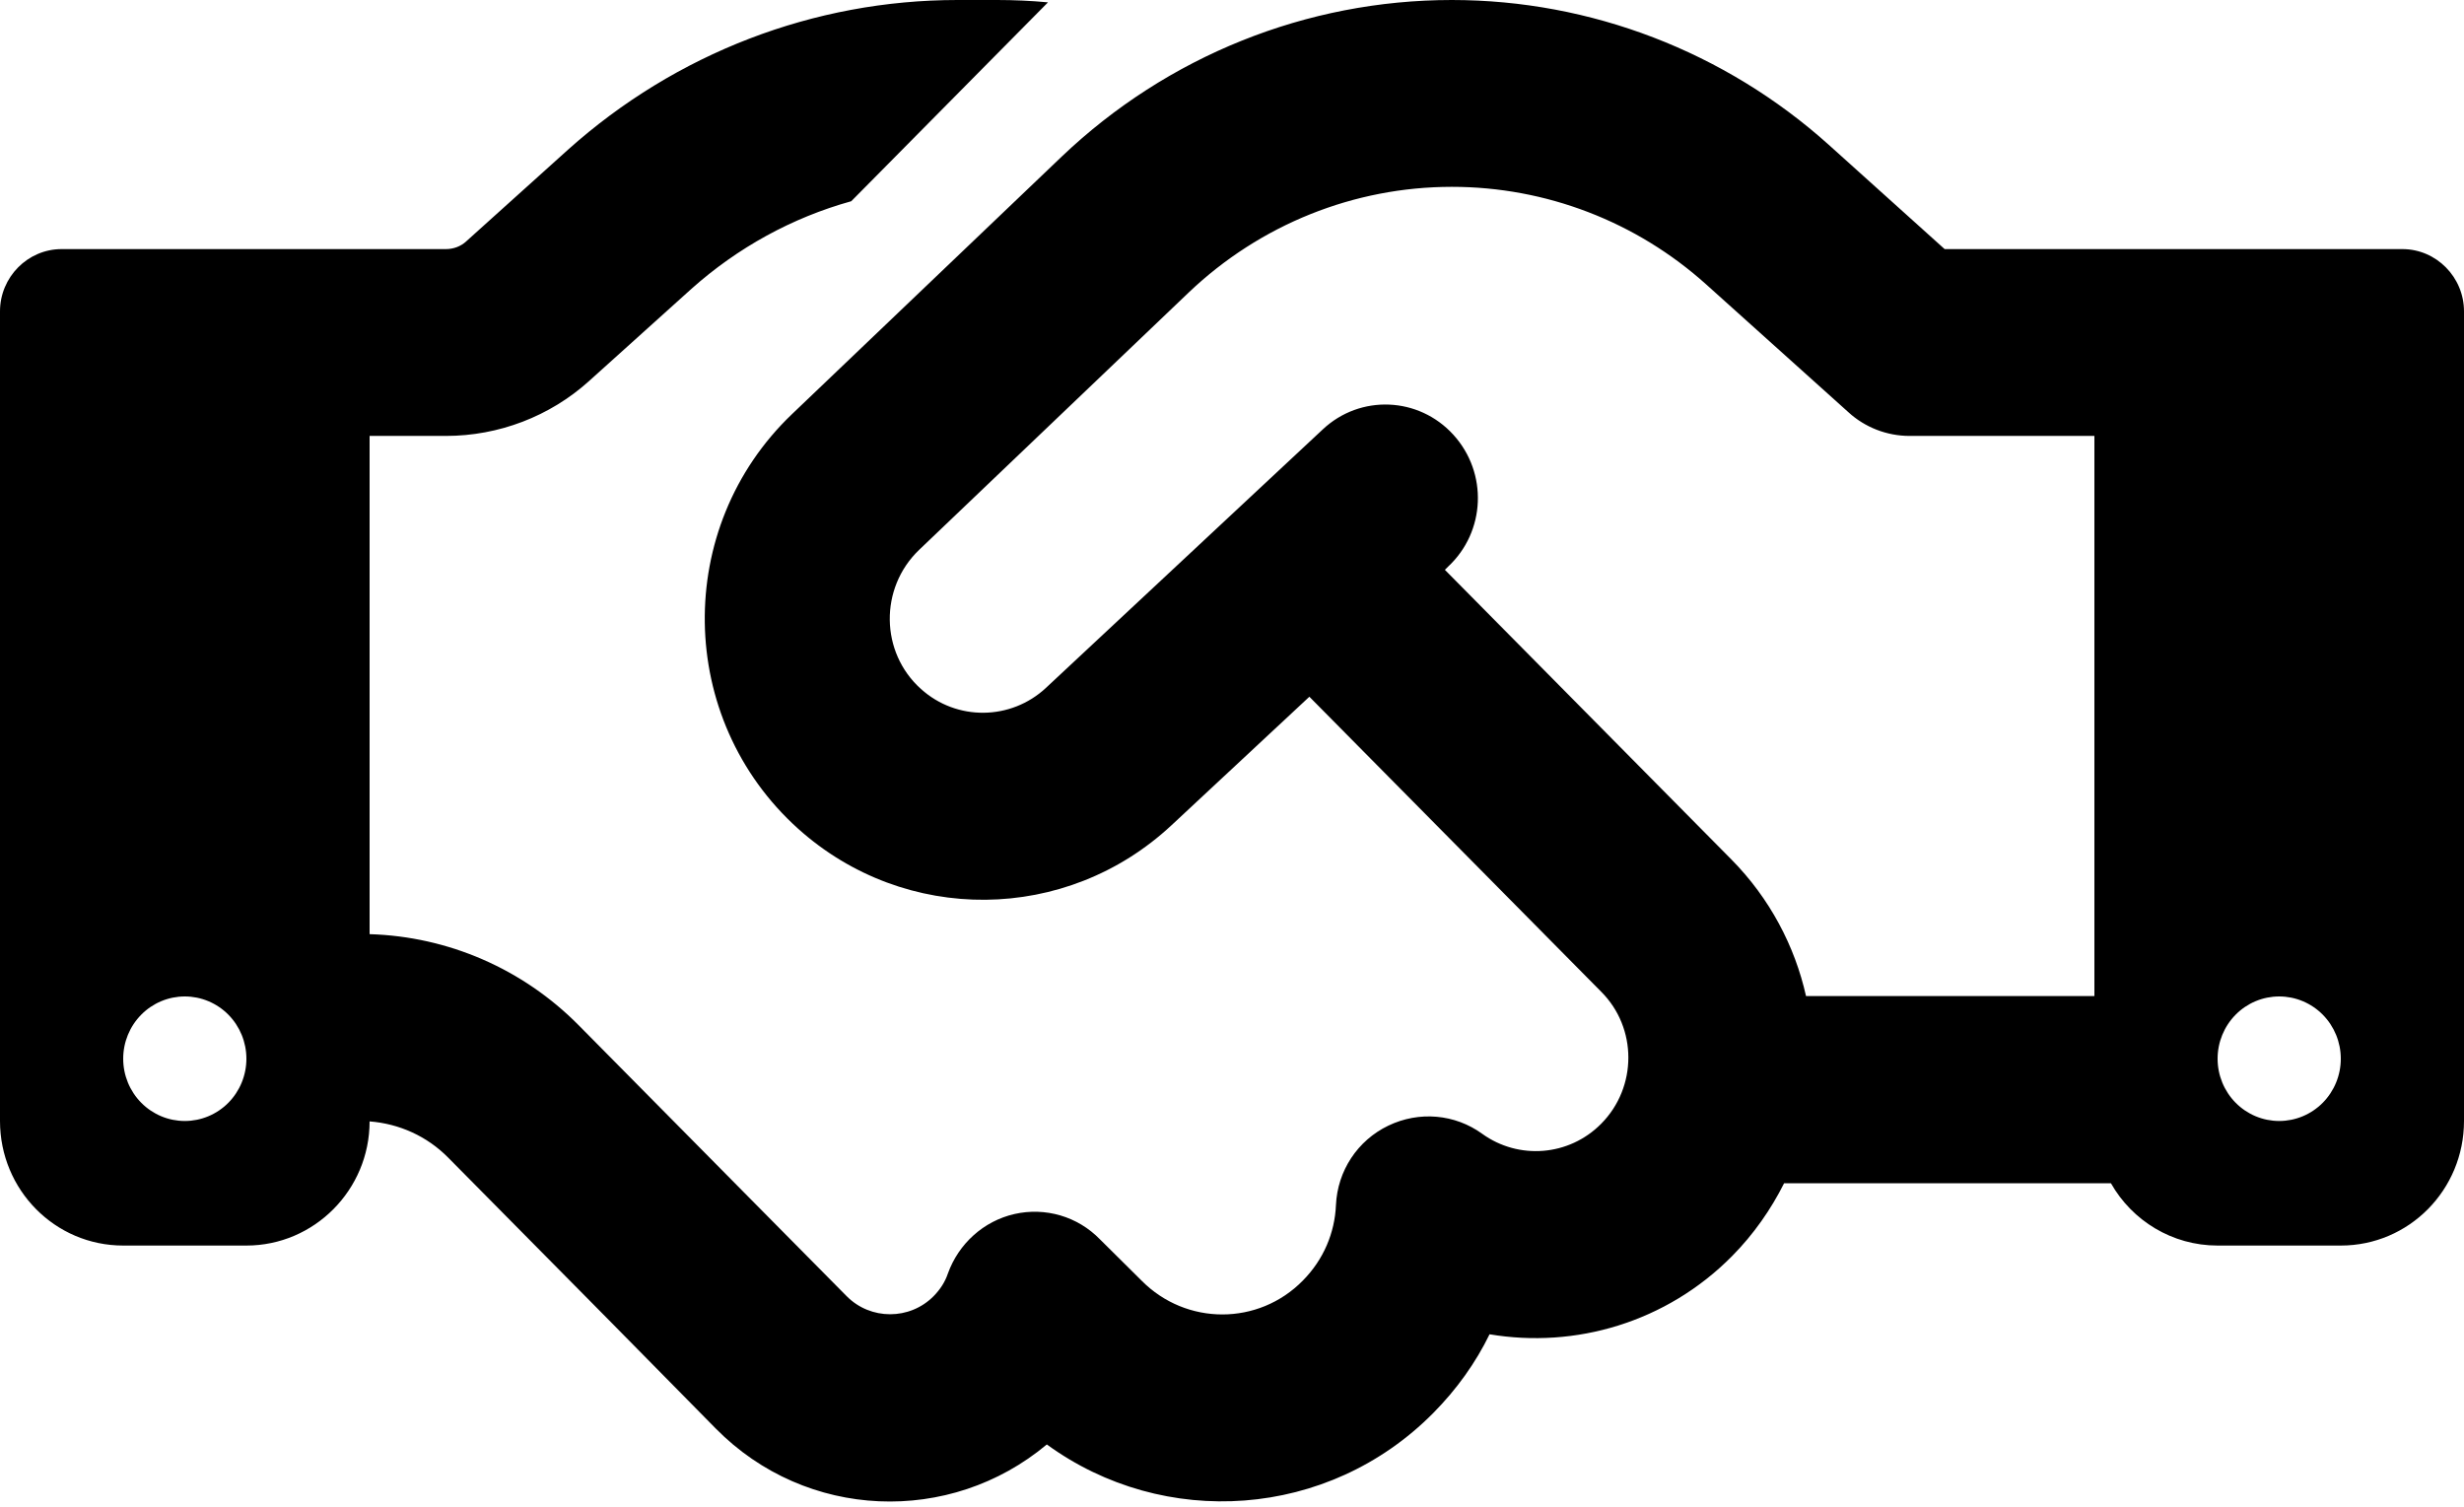 <svg width="85" height="52" viewBox="0 0 85 52" fill="none" xmlns="http://www.w3.org/2000/svg">
<path d="M36.152 0.081L29.365 6.942C27.333 7.506 25.447 8.54 23.853 9.963L20.32 13.145C18.966 14.367 17.199 15.038 15.38 15.038H12.75V32.225C15.459 32.306 18.036 33.42 19.962 35.367L24.69 40.147L25.619 41.087L29.206 44.712C30.029 45.545 31.384 45.545 32.207 44.712C32.433 44.484 32.605 44.216 32.698 43.934C33.07 42.9 33.934 42.121 34.996 41.879C36.059 41.638 37.174 41.96 37.944 42.752L39.379 44.175C40.919 45.733 43.416 45.733 44.944 44.175C45.661 43.45 46.046 42.524 46.086 41.571C46.139 40.389 46.83 39.342 47.892 38.831C48.955 38.321 50.19 38.429 51.133 39.113C52.381 40.013 54.121 39.892 55.237 38.764C56.485 37.502 56.485 35.461 55.237 34.212L45.169 24.035L40.415 28.466C36.789 31.849 31.224 31.903 27.532 28.587C23.322 24.8 23.229 18.194 27.32 14.287L36.63 5.398C40.269 1.934 45.077 0 50.084 0C54.878 0 59.513 1.786 63.086 4.995L67.084 8.593H72.25H77.562H82.875C84.044 8.593 85 9.56 85 10.742V38.67C85 41.047 83.101 42.967 80.75 42.967H76.5C74.933 42.967 73.552 42.108 72.821 40.819H61.545C61.094 41.718 60.496 42.578 59.752 43.33C57.481 45.626 54.334 46.525 51.385 46.028C50.907 47.008 50.256 47.922 49.446 48.741C45.82 52.406 40.149 52.769 36.112 49.828C32.778 52.621 27.811 52.447 24.69 49.278L21.117 45.652L20.188 44.712L15.459 39.932C14.729 39.194 13.773 38.764 12.75 38.684C12.75 41.047 10.838 42.967 8.5 42.967H4.25C1.899 42.967 0 41.047 0 38.67V10.742C0 9.56 0.956 8.593 2.125 8.593H7.438H12.75H15.38C15.645 8.593 15.898 8.499 16.084 8.325L19.603 5.156C23.309 1.84 28.077 0 33.031 0H34.398C34.983 0 35.581 0.027 36.152 0.081ZM72.25 34.374V15.038H65.875C65.091 15.038 64.334 14.743 63.763 14.219L58.862 9.815C56.445 7.64 53.324 6.445 50.084 6.445C46.71 6.445 43.469 7.747 41.013 10.084L31.702 18.973C30.334 20.288 30.361 22.504 31.769 23.766C33.004 24.881 34.877 24.854 36.085 23.726L45.634 14.81C46.923 13.602 48.941 13.682 50.137 14.998C51.332 16.314 51.252 18.341 49.951 19.55L49.844 19.657L59.726 29.647C61.054 30.99 61.917 32.642 62.302 34.36H72.25V34.374ZM8.5 36.522C8.5 35.952 8.276 35.406 7.878 35.003C7.479 34.6 6.939 34.374 6.375 34.374C5.811 34.374 5.271 34.6 4.872 35.003C4.474 35.406 4.25 35.952 4.25 36.522C4.25 37.092 4.474 37.638 4.872 38.041C5.271 38.444 5.811 38.67 6.375 38.67C6.939 38.67 7.479 38.444 7.878 38.041C8.276 37.638 8.5 37.092 8.5 36.522ZM78.625 38.67C79.189 38.67 79.729 38.444 80.128 38.041C80.526 37.638 80.75 37.092 80.75 36.522C80.75 35.952 80.526 35.406 80.128 35.003C79.729 34.6 79.189 34.374 78.625 34.374C78.061 34.374 77.521 34.6 77.122 35.003C76.724 35.406 76.5 35.952 76.5 36.522C76.5 37.092 76.724 37.638 77.122 38.041C77.521 38.444 78.061 38.67 78.625 38.67Z" fill="black"/>
</svg>
